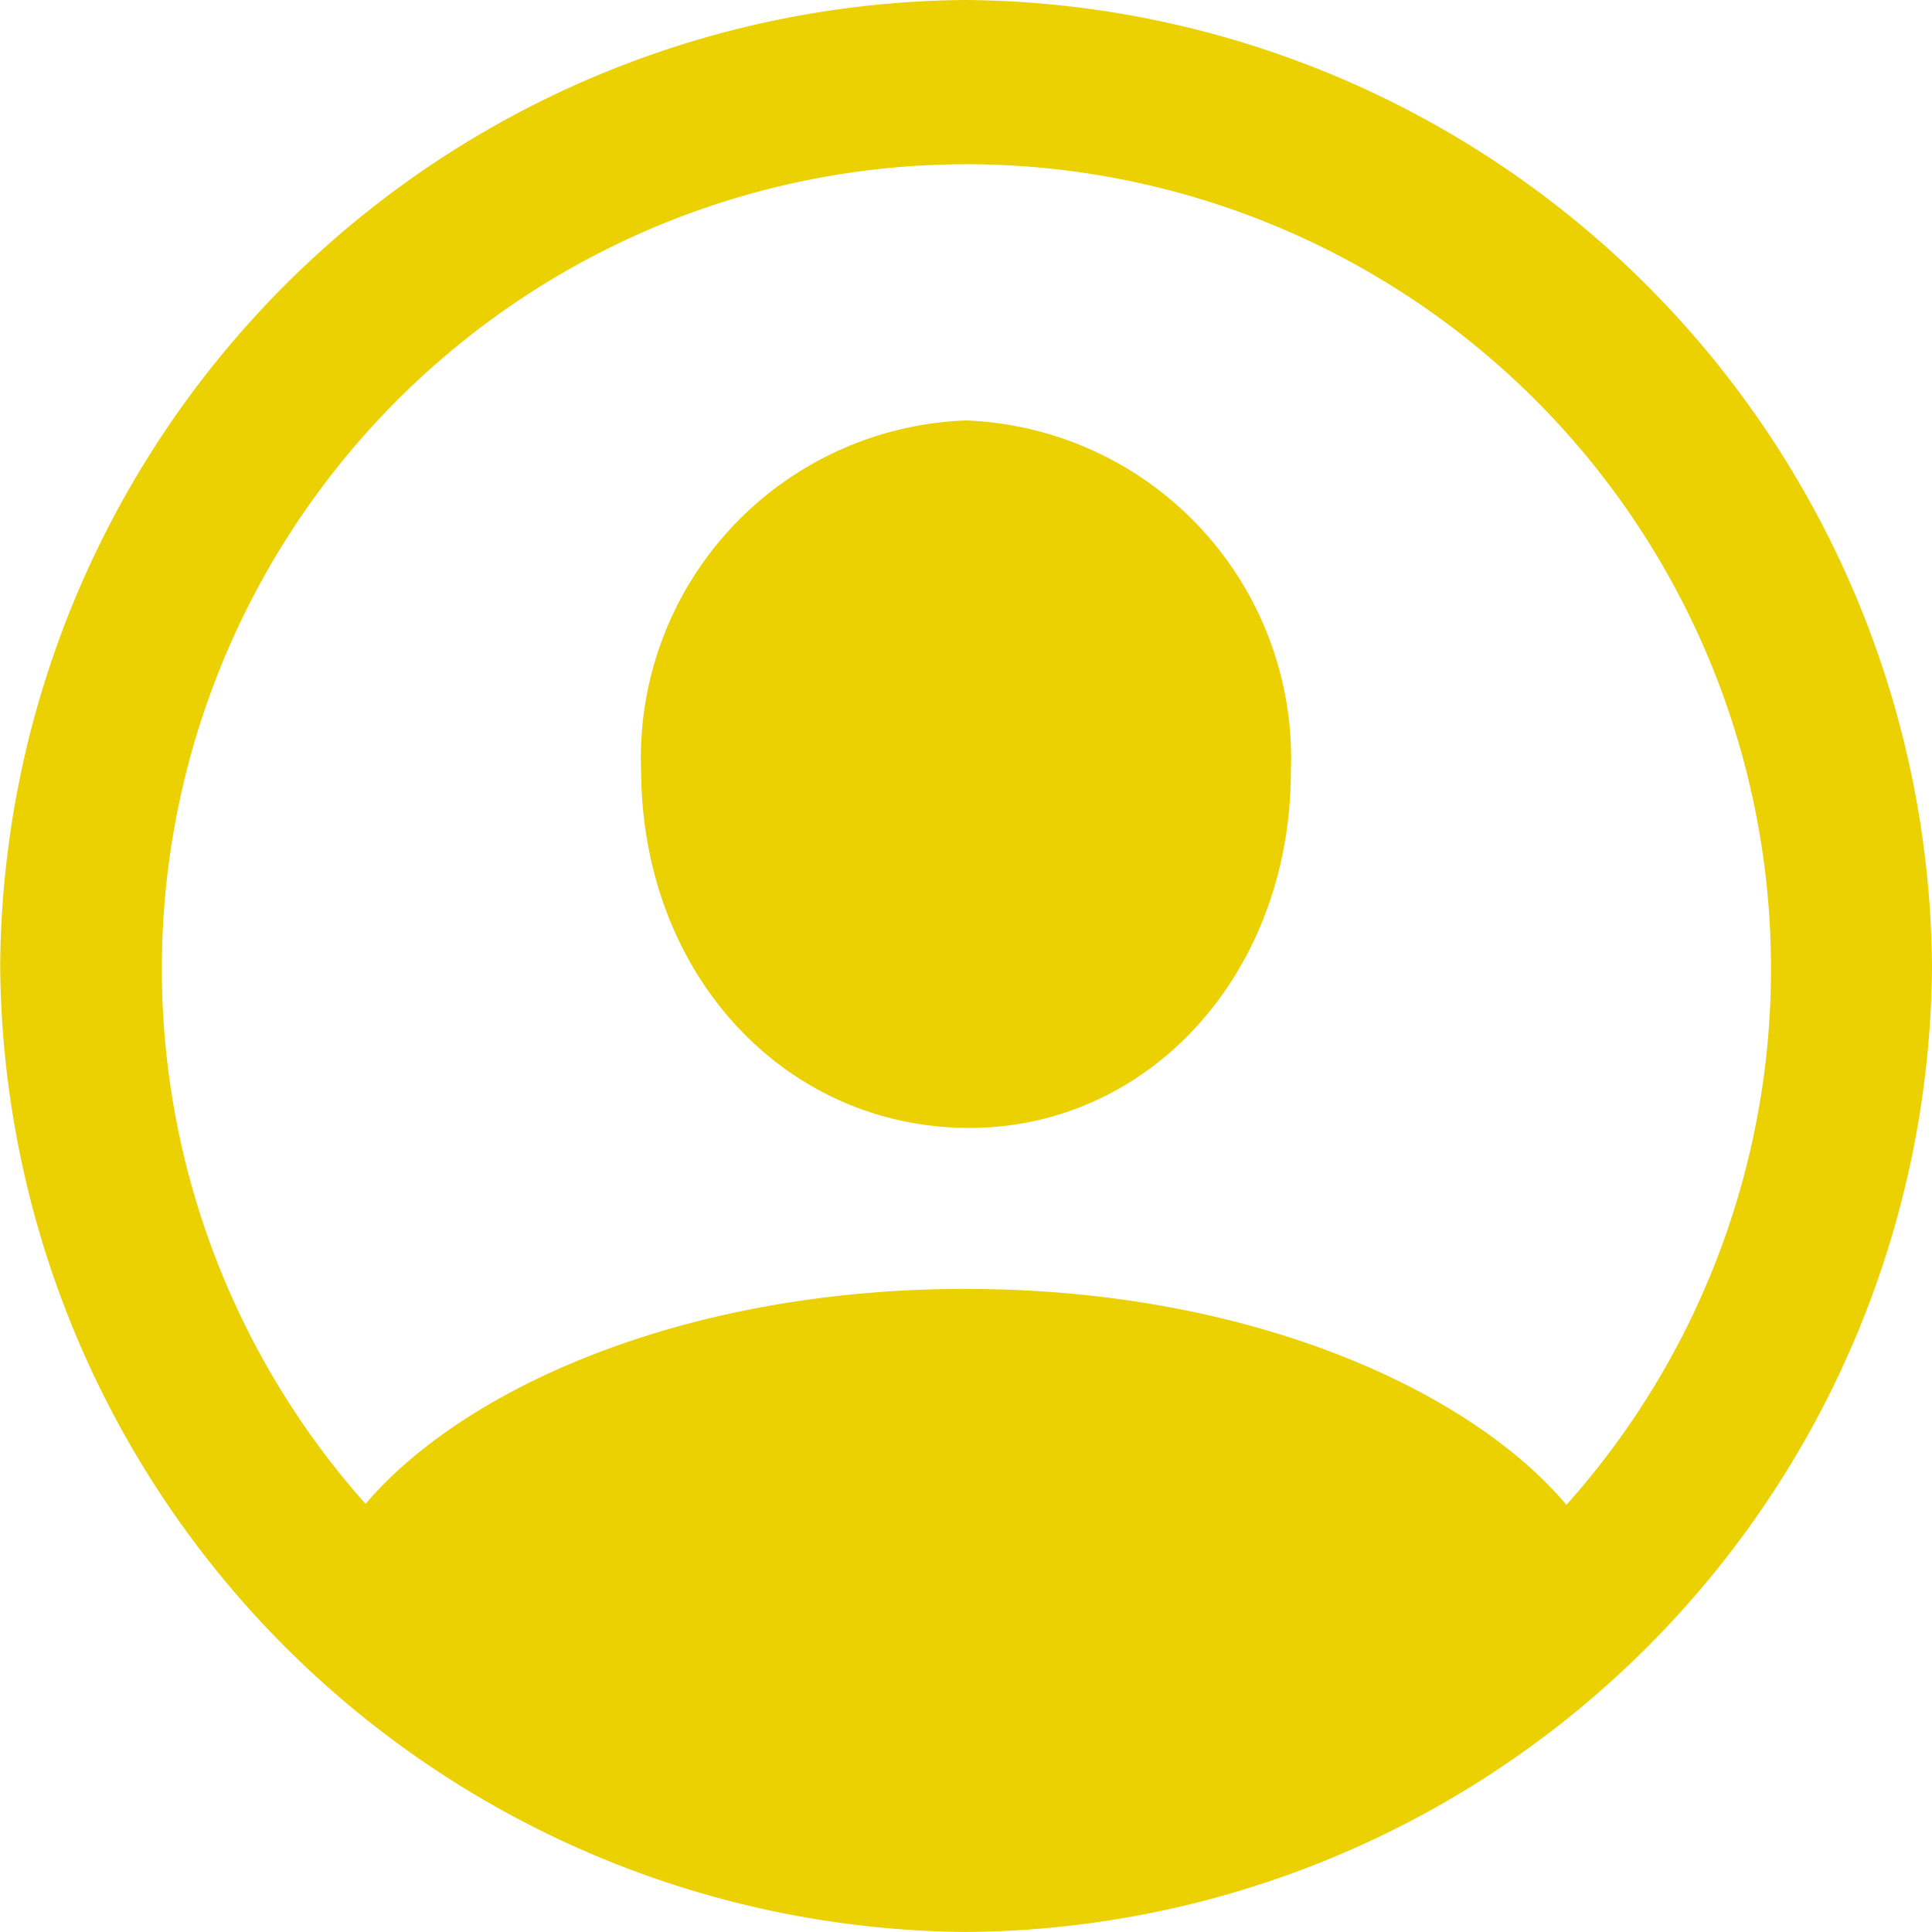 <svg xmlns="http://www.w3.org/2000/svg" width="39.844" height="39.844"><path data-name="Trazado 2628" d="M19.922 39.843a20.057 20.057 0 0019.922-19.92A20.086 20.086 0 0019.904 0a20.065 20.065 0 00-19.9 19.923 20.07 20.07 0 0019.918 19.92zm0-13.262c-5.879 0-10.391 2.09-12.383 4.434a16.593 16.593 0 1124.766.02c-1.973-2.344-6.501-4.453-12.383-4.453zm0-3.32c3.75.039 6.7-3.164 6.7-7.363a6.974 6.974 0 00-6.7-7.227 6.961 6.961 0 00-6.7 7.227c.02 4.199 2.95 7.325 6.7 7.363z" fill="#ebd002"/></svg>